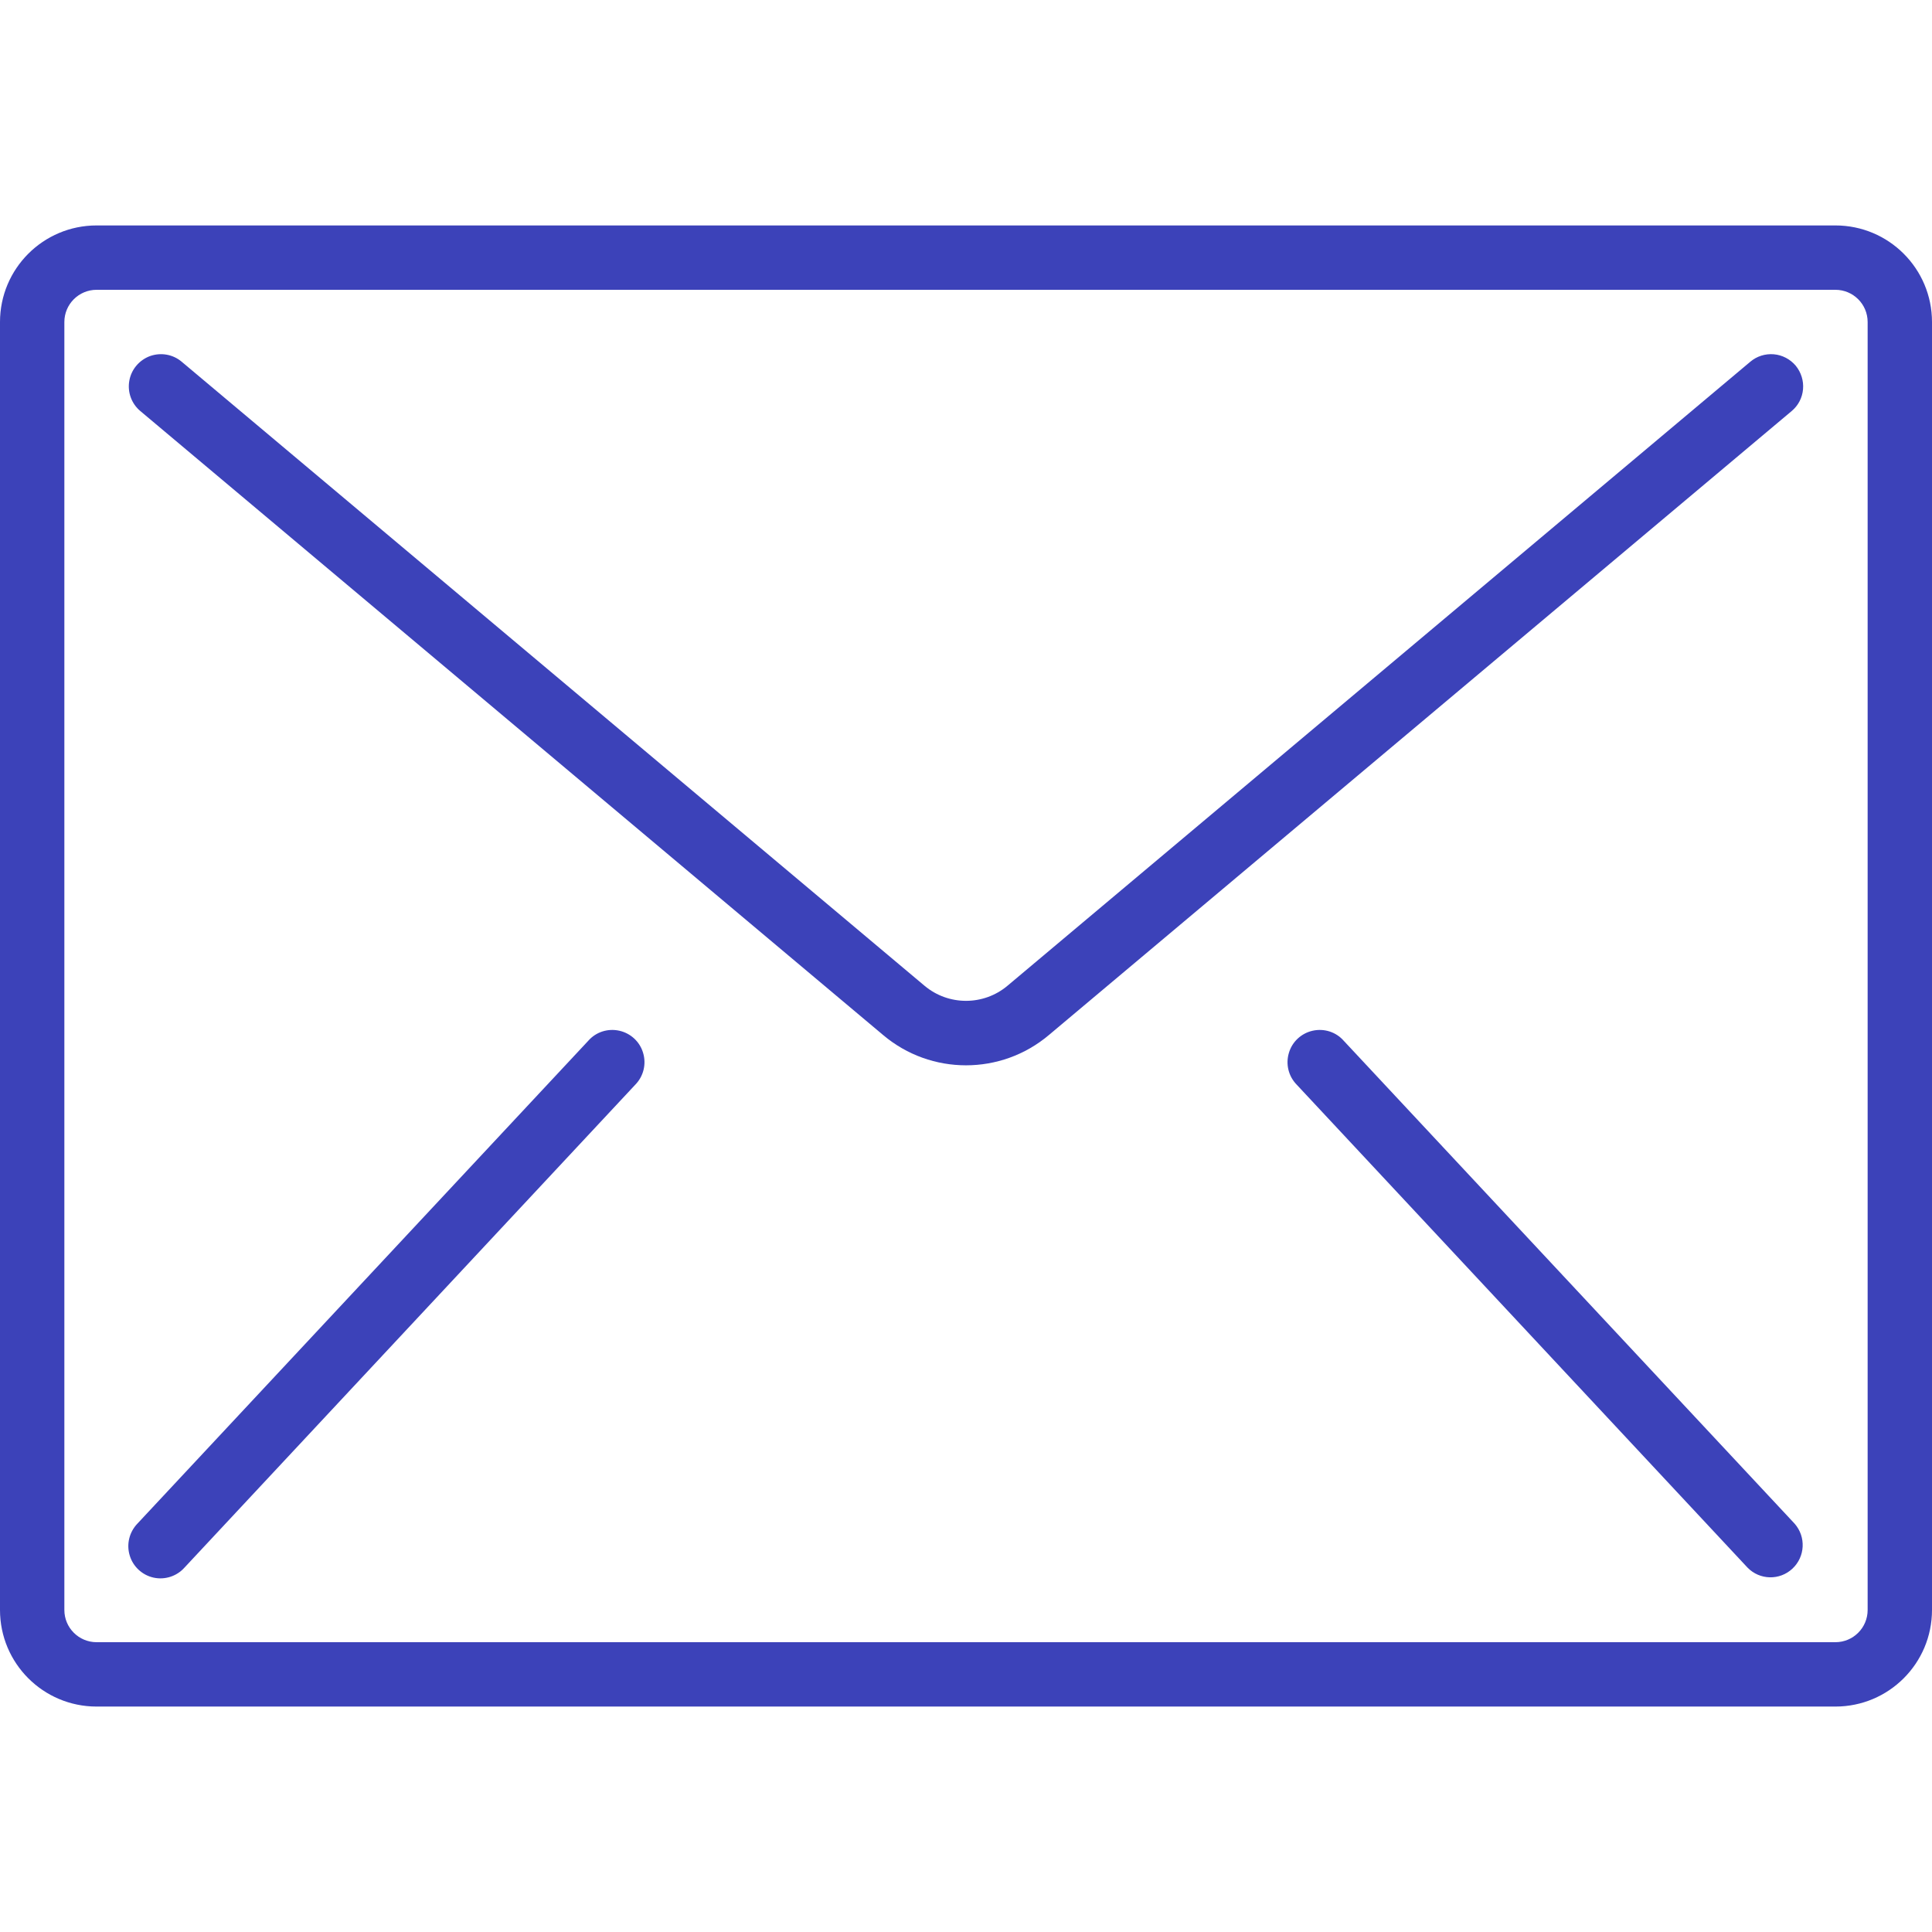 <svg width="16" height="16" viewBox="0 0 16 16" fill="none" xmlns="http://www.w3.org/2000/svg">
<path d="M15.2 1.867H0.8C0.358 1.867 0 2.225 0 2.667V13.333C0 13.775 0.358 14.133 0.8 14.133H15.2C15.642 14.133 16 13.775 16 13.333V2.667C16 2.225 15.642 1.867 15.2 1.867ZM15.467 13.333C15.467 13.481 15.347 13.6 15.2 13.6H0.8C0.653 13.6 0.533 13.481 0.533 13.333V2.667C0.533 2.519 0.653 2.4 0.8 2.4H15.2C15.347 2.4 15.467 2.519 15.467 2.667V13.333Z" fill="#3C42B9"/>
<path d="M14.69 2.934C14.619 2.928 14.549 2.95 14.495 2.996L8.343 8.164C8.145 8.33 7.855 8.33 7.657 8.164L1.505 2.996C1.432 2.934 1.332 2.917 1.242 2.949C1.153 2.982 1.087 3.06 1.071 3.153C1.054 3.247 1.089 3.343 1.162 3.404L7.314 8.572C7.71 8.906 8.29 8.906 8.686 8.572L14.838 3.404C14.892 3.359 14.926 3.294 14.932 3.223C14.938 3.153 14.916 3.083 14.871 3.028C14.825 2.974 14.76 2.94 14.69 2.934Z" fill="#3C42B9"/>
<path d="M5.129 8.536C5.034 8.515 4.936 8.546 4.872 8.619L1.138 12.618C1.071 12.688 1.046 12.788 1.074 12.881C1.101 12.973 1.177 13.044 1.271 13.065C1.365 13.086 1.464 13.054 1.528 12.982L5.262 8.982C5.329 8.913 5.354 8.813 5.326 8.72C5.299 8.627 5.223 8.557 5.129 8.536Z" fill="#3C42B9"/>
<path d="M11.128 8.619C11.064 8.546 10.966 8.515 10.871 8.536C10.777 8.557 10.701 8.627 10.674 8.72C10.646 8.813 10.671 8.913 10.738 8.982L14.472 12.982C14.573 13.086 14.738 13.09 14.844 12.991C14.95 12.892 14.958 12.727 14.862 12.618L11.128 8.619Z" fill="#3C42B9"/>
</svg>

